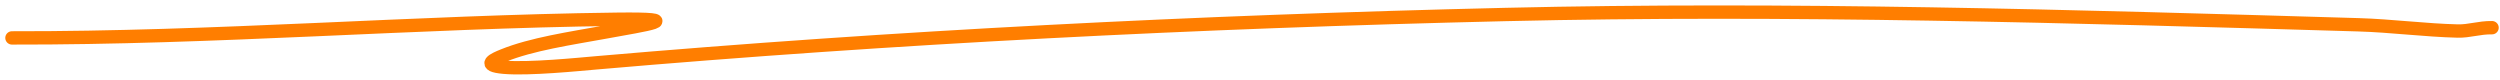 <?xml version="1.0" encoding="UTF-8"?> <svg xmlns="http://www.w3.org/2000/svg" width="281" height="9" viewBox="0 0 281 9" fill="none"> <path d="M1.343 4.261C24.244 4.305 46.497 2.452 69.285 2.163C77.49 2.059 72.65 2.764 67.999 3.611C64.098 4.321 59.763 4.951 56.549 6.256C55.583 6.648 54.01 7.325 56.632 7.557C59.42 7.803 65.108 7.228 66.993 7.065C100.588 4.152 134.503 2.447 169.218 1.629C200.868 0.883 232.945 1.837 265.085 2.785C268.769 2.893 272.608 3.402 276.24 3.488C277.574 3.52 278.637 3.092 280.106 3.113" stroke="#FF7E00" stroke-width="1.5" stroke-linecap="round"></path> </svg> 